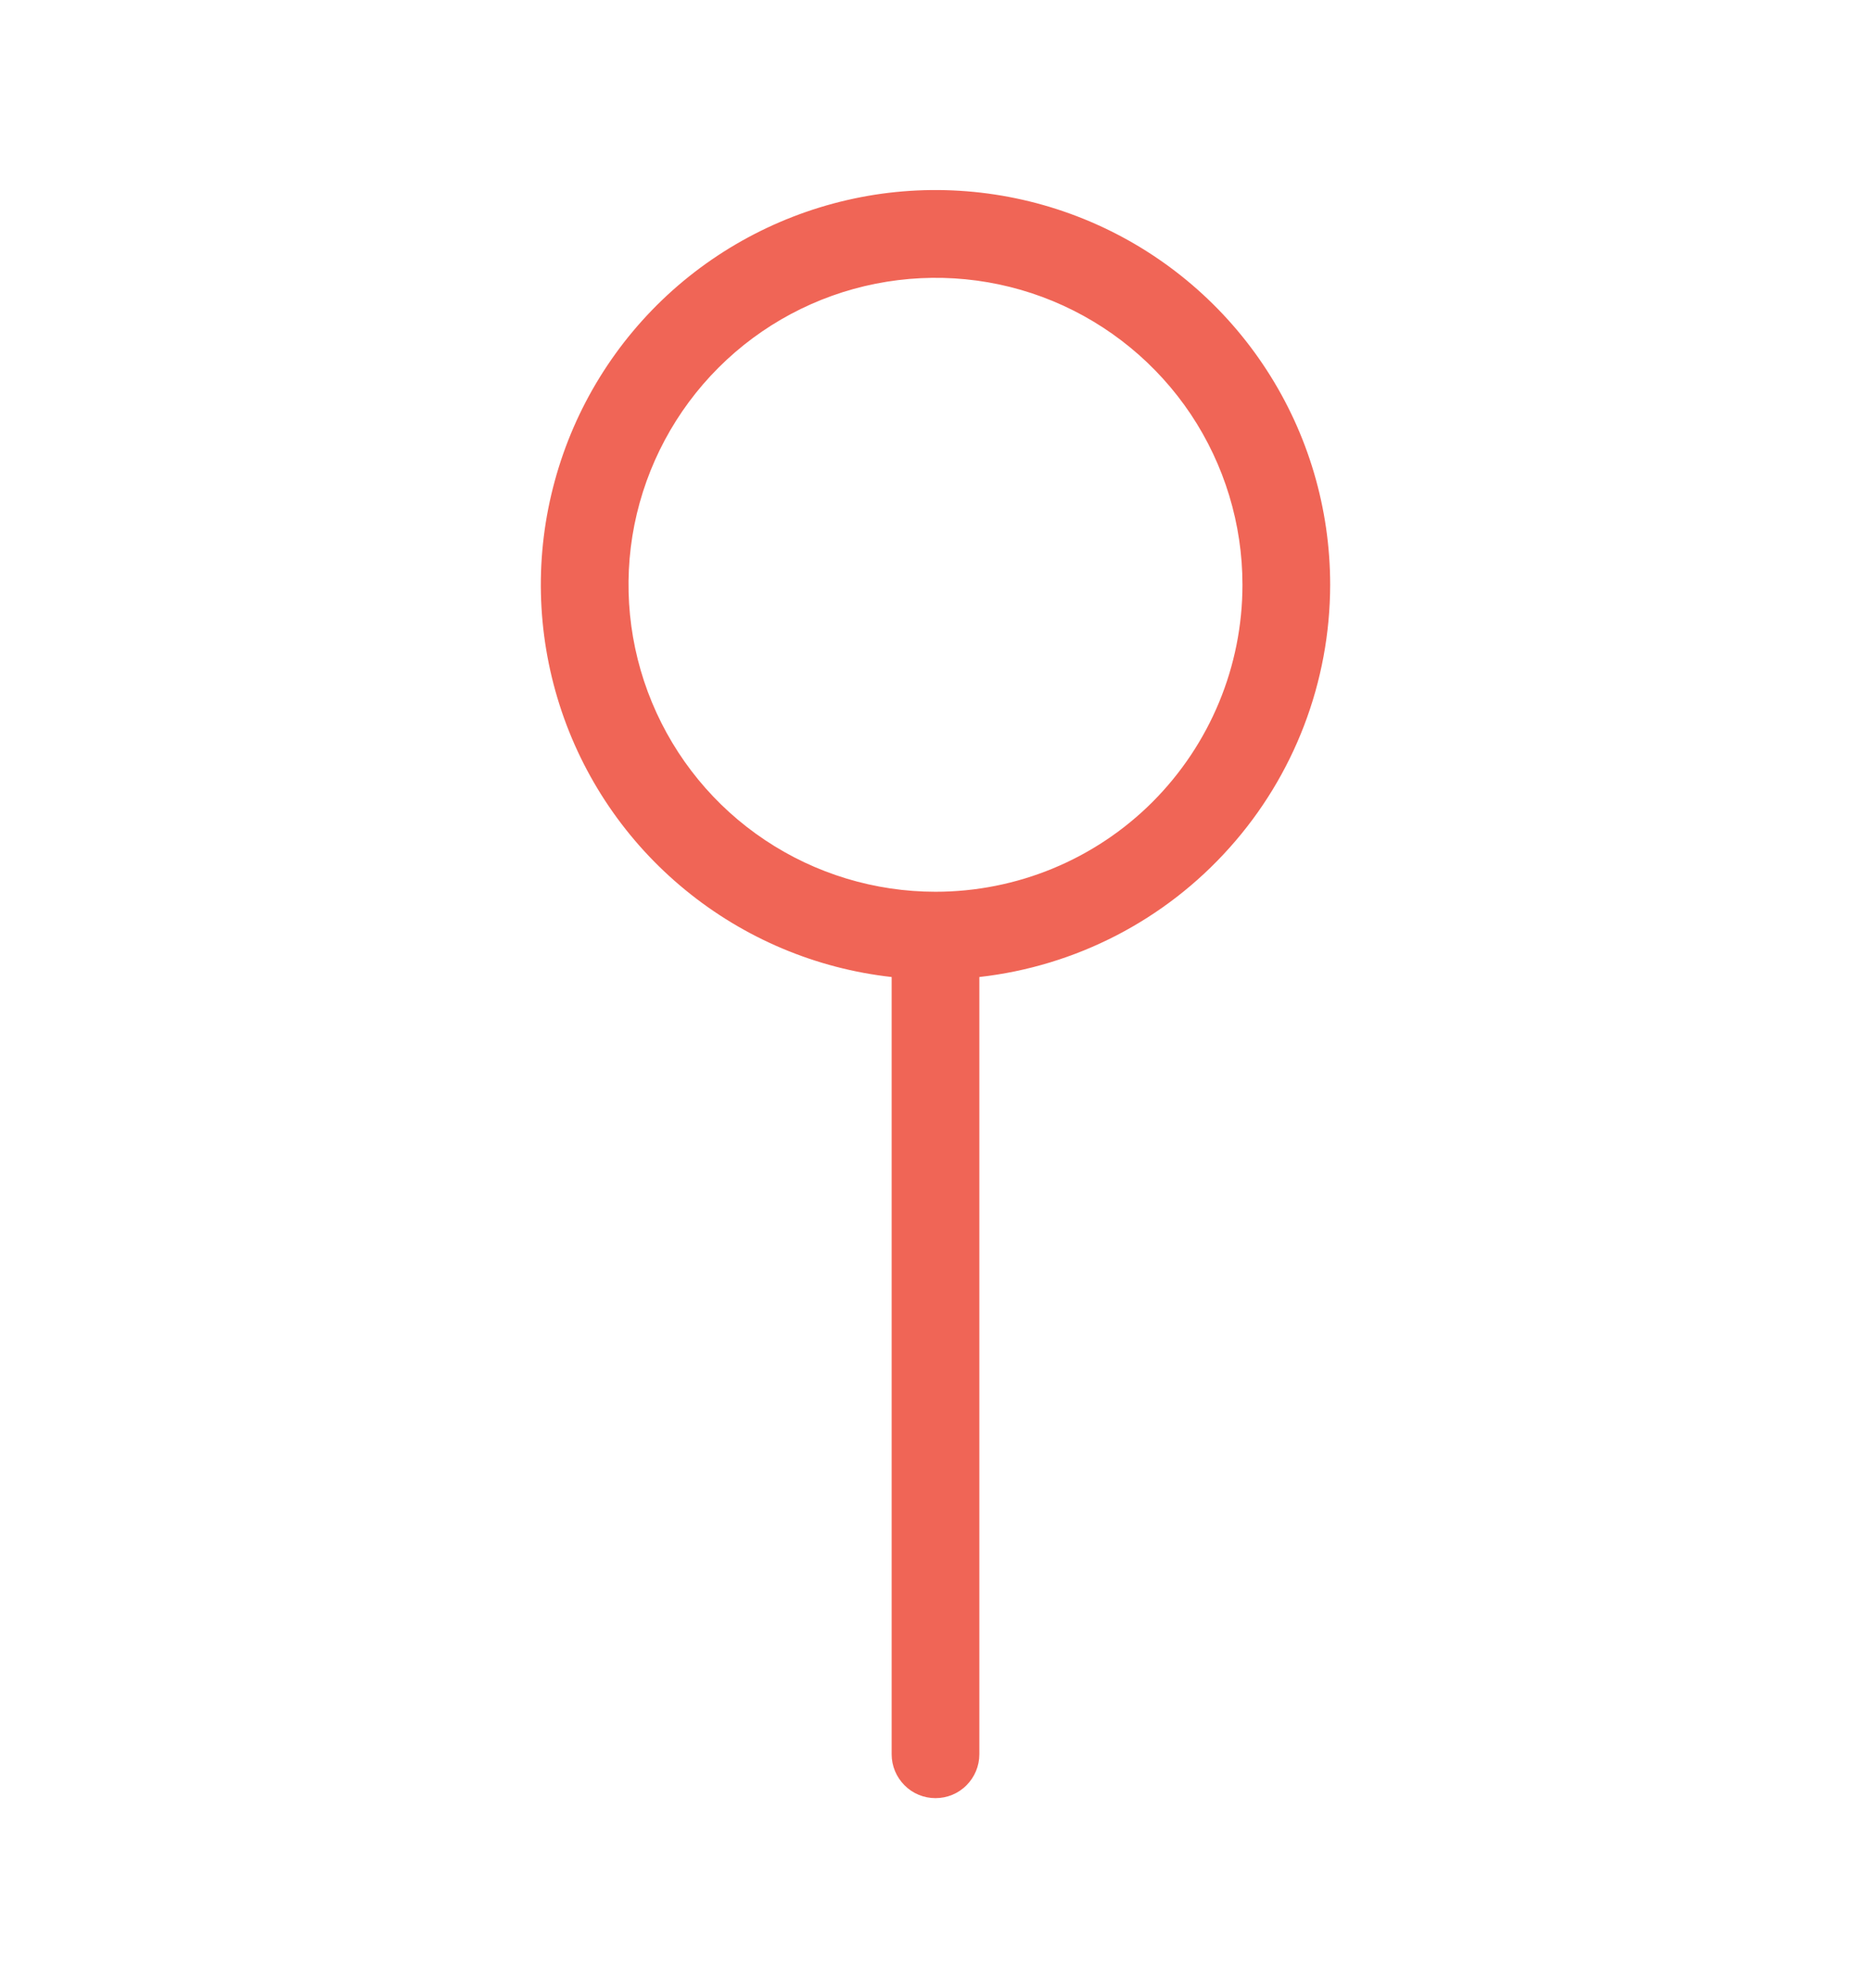 <svg xmlns="http://www.w3.org/2000/svg" width="16" height="17" viewBox="0 0 16 17" fill="none"><path d="M11.375 5C11.375 4.349 11.187 3.711 10.832 3.164C10.478 2.618 9.973 2.185 9.378 1.919C8.783 1.653 8.124 1.565 7.481 1.665C6.837 1.766 6.236 2.05 5.75 2.484C5.264 2.919 4.915 3.484 4.744 4.113C4.572 4.742 4.587 5.406 4.785 6.027C4.983 6.648 5.357 7.198 5.861 7.61C6.365 8.023 6.978 8.282 7.625 8.354V15C7.625 15.1 7.665 15.195 7.735 15.265C7.805 15.336 7.901 15.375 8 15.375C8.099 15.375 8.195 15.336 8.265 15.265C8.335 15.195 8.375 15.1 8.375 15V8.354C9.2 8.261 9.961 7.868 10.514 7.249C11.068 6.631 11.374 5.83 11.375 5ZM8 7.625C7.481 7.625 6.973 7.471 6.542 7.183C6.11 6.895 5.774 6.485 5.575 6.005C5.376 5.525 5.324 4.997 5.425 4.488C5.527 3.979 5.777 3.511 6.144 3.144C6.511 2.777 6.979 2.527 7.488 2.426C7.997 2.325 8.525 2.376 9.005 2.575C9.484 2.774 9.894 3.11 10.183 3.542C10.471 3.974 10.625 4.481 10.625 5C10.625 5.697 10.348 6.364 9.856 6.857C9.364 7.349 8.696 7.625 8 7.625Z" fill="#F06556"></path></svg>